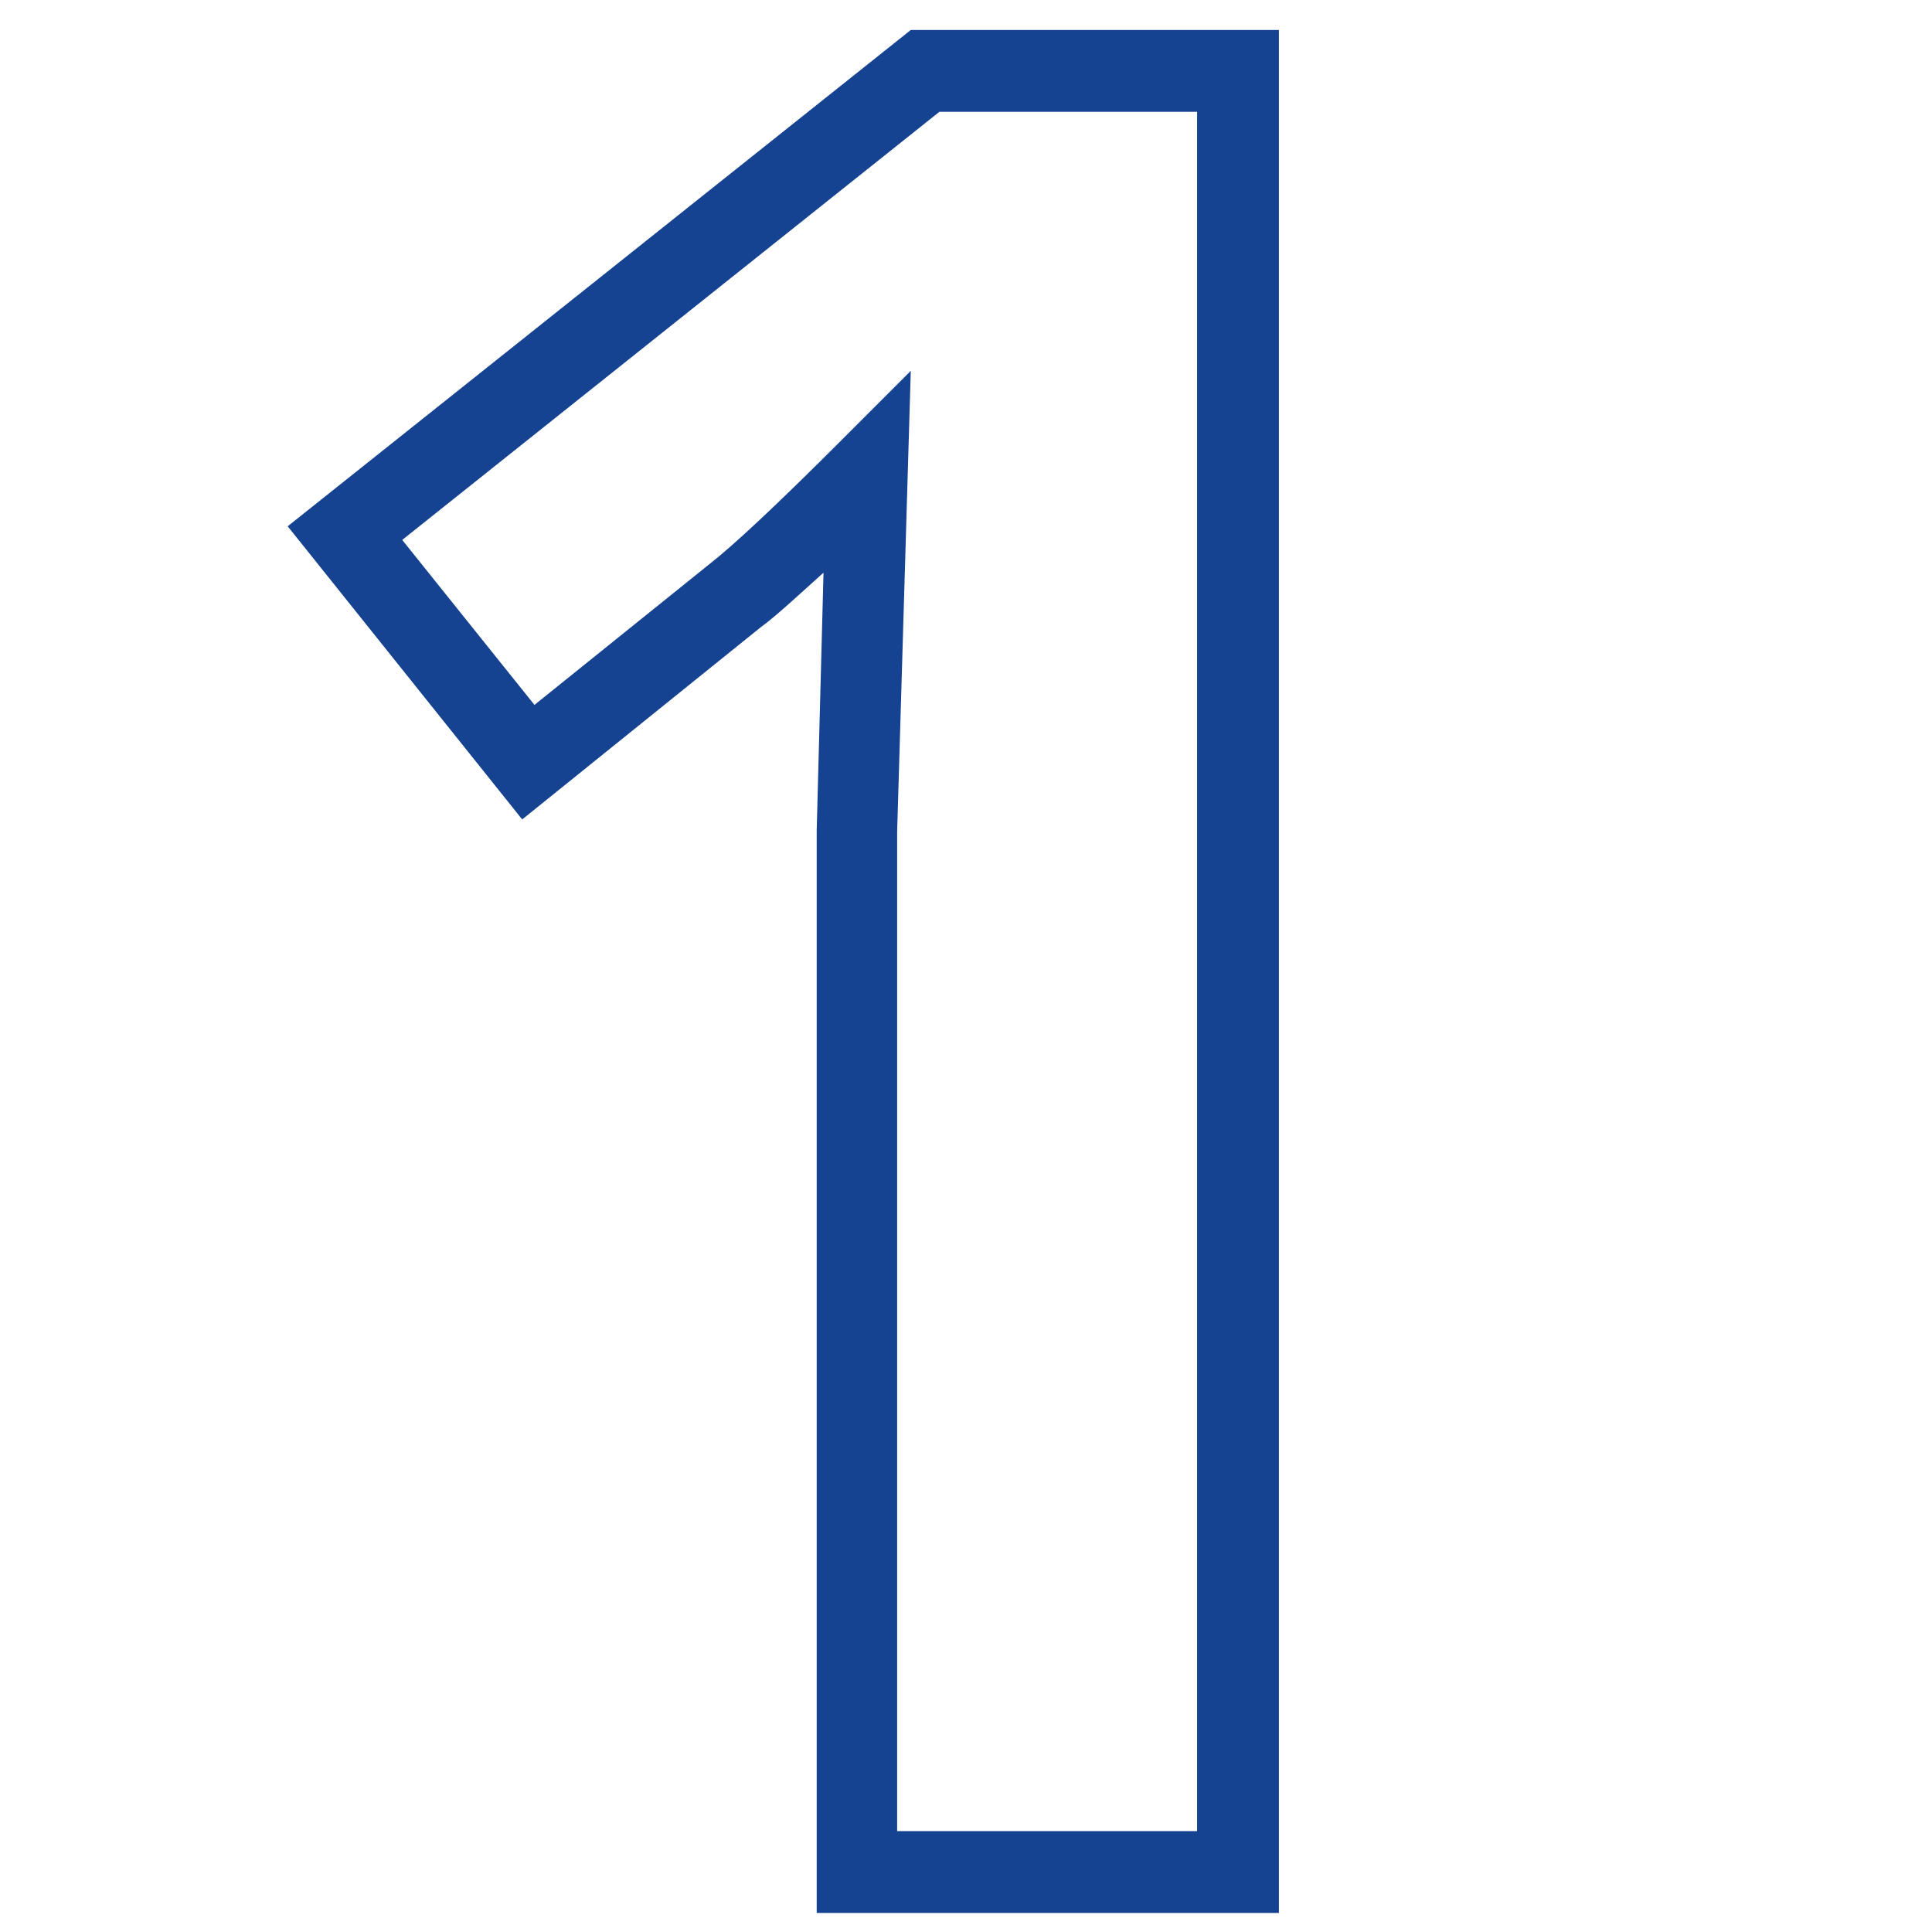 <?xml version="1.0" encoding="utf-8"?>
<!-- Generator: Adobe Illustrator 23.0.4, SVG Export Plug-In . SVG Version: 6.00 Build 0)  -->
<svg version="1.1" id="Ebene_1" xmlns="http://www.w3.org/2000/svg" xmlns:xlink="http://www.w3.org/1999/xlink" x="0px" y="0px"
	 viewBox="0 0 14.17 14.17" style="enable-background:new 0 0 14.17 14.17;" xml:space="preserve">
<style type="text/css">
	.st0{enable-background:new    ;}
	.st1{fill:#154291;}
</style>
<g>
	<g class="st0">
		<g>
			<path class="st1" d="M9.38,14.03H5.99V6.09l0.05-1.89C5.84,4.38,5.69,4.52,5.58,4.6L3.83,6.01L2.11,3.86l4.57-3.64h2.7V14.03z
				 M6.59,13.43h2.19V0.82H6.89L2.95,3.96l0.97,1.21l1.28-1.03C5.38,4,5.7,3.7,6.15,3.25l0.53-0.53l-0.1,3.38V13.43z"/>
		</g>
	</g>
</g>
</svg>
